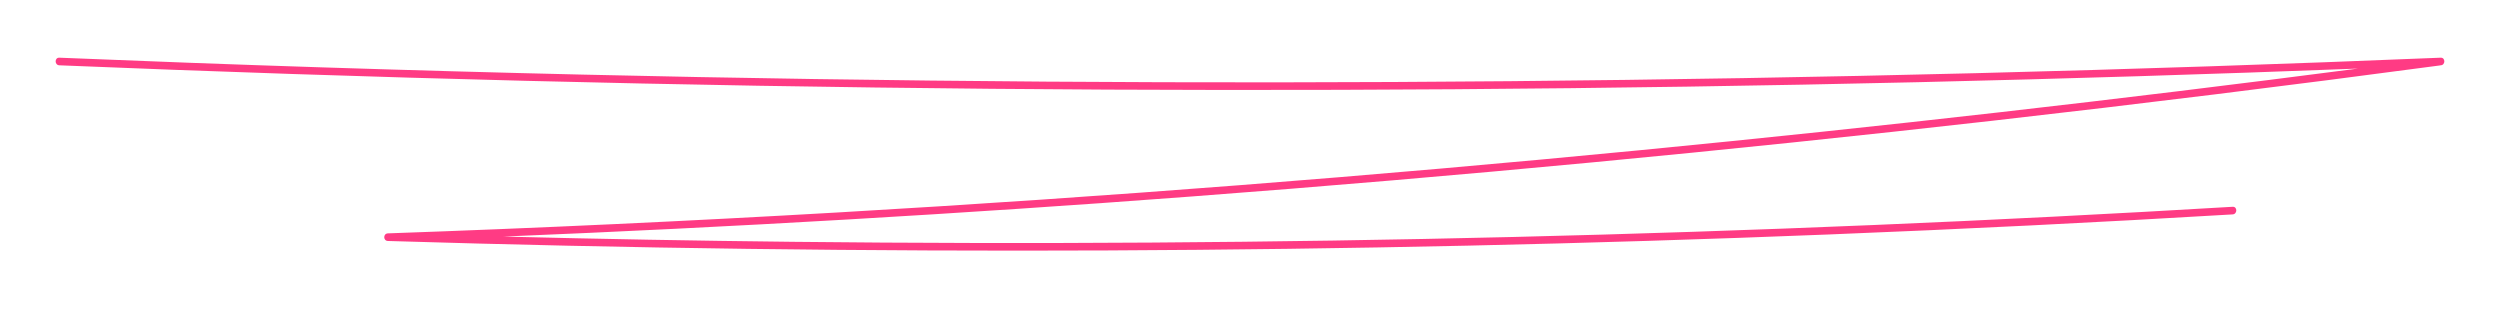 <?xml version="1.0" encoding="utf-8"?>
<!-- Generator: Adobe Illustrator 27.2.0, SVG Export Plug-In . SVG Version: 6.00 Build 0)  -->
<svg version="1.1" id="Capa_1" xmlns="http://www.w3.org/2000/svg" xmlns:xlink="http://www.w3.org/1999/xlink" x="0px" y="0px"
	 viewBox="0 0 1473.74 196.56" style="enable-background:new 0 0 1473.74 196.56;" xml:space="preserve">
<style type="text/css">
	.st0{fill:#FF3B84;}
</style>
<path class="st0" d="M1438.77,34.01c-182.82,7.56-365.76,12.19-548.73,13.85c-182.2,1.65-364.42,0.35-546.58-3.88
	c-102.86-2.39-205.69-5.72-308.49-9.97c-2.89-0.12-2.88,4.37,0,4.49C218.1,46.06,401.35,50.7,584.63,52.35
	c182.06,1.64,364.15,0.34,546.17-3.9c86.42-2.01,172.83-4.69,259.21-8.02c-140.73,18.29-281.73,34.39-422.98,48.09
	c-157.33,15.26-314.96,27.56-472.76,36.7c-88.48,5.12-177.02,9.24-265.6,12.35c-2.88,0.1-2.89,4.4,0,4.49
	c141.46,4.34,282.98,6.2,424.5,5.57c141.52-0.64,283.03-3.77,424.44-9.39c79.54-3.16,159.05-7.12,238.52-11.85
	c2.87-0.17,2.89-4.66,0-4.49c-141.27,8.41-282.69,14.36-424.17,17.8c-141.48,3.44-283.02,4.39-424.53,2.85
	c-56.9-0.62-113.79-1.67-170.68-3.09c135.26-5.54,270.43-13.43,405.42-23.61c157.63-11.88,315.03-26.84,472.1-44.64
	c88.07-9.99,176.04-20.87,263.9-32.61c0.14-0.02,0.27-0.05,0.39-0.09c0.07,0,0.14-0.01,0.21-0.01
	C1441.65,38.37,1441.66,33.89,1438.77,34.01z"/>
</svg>
